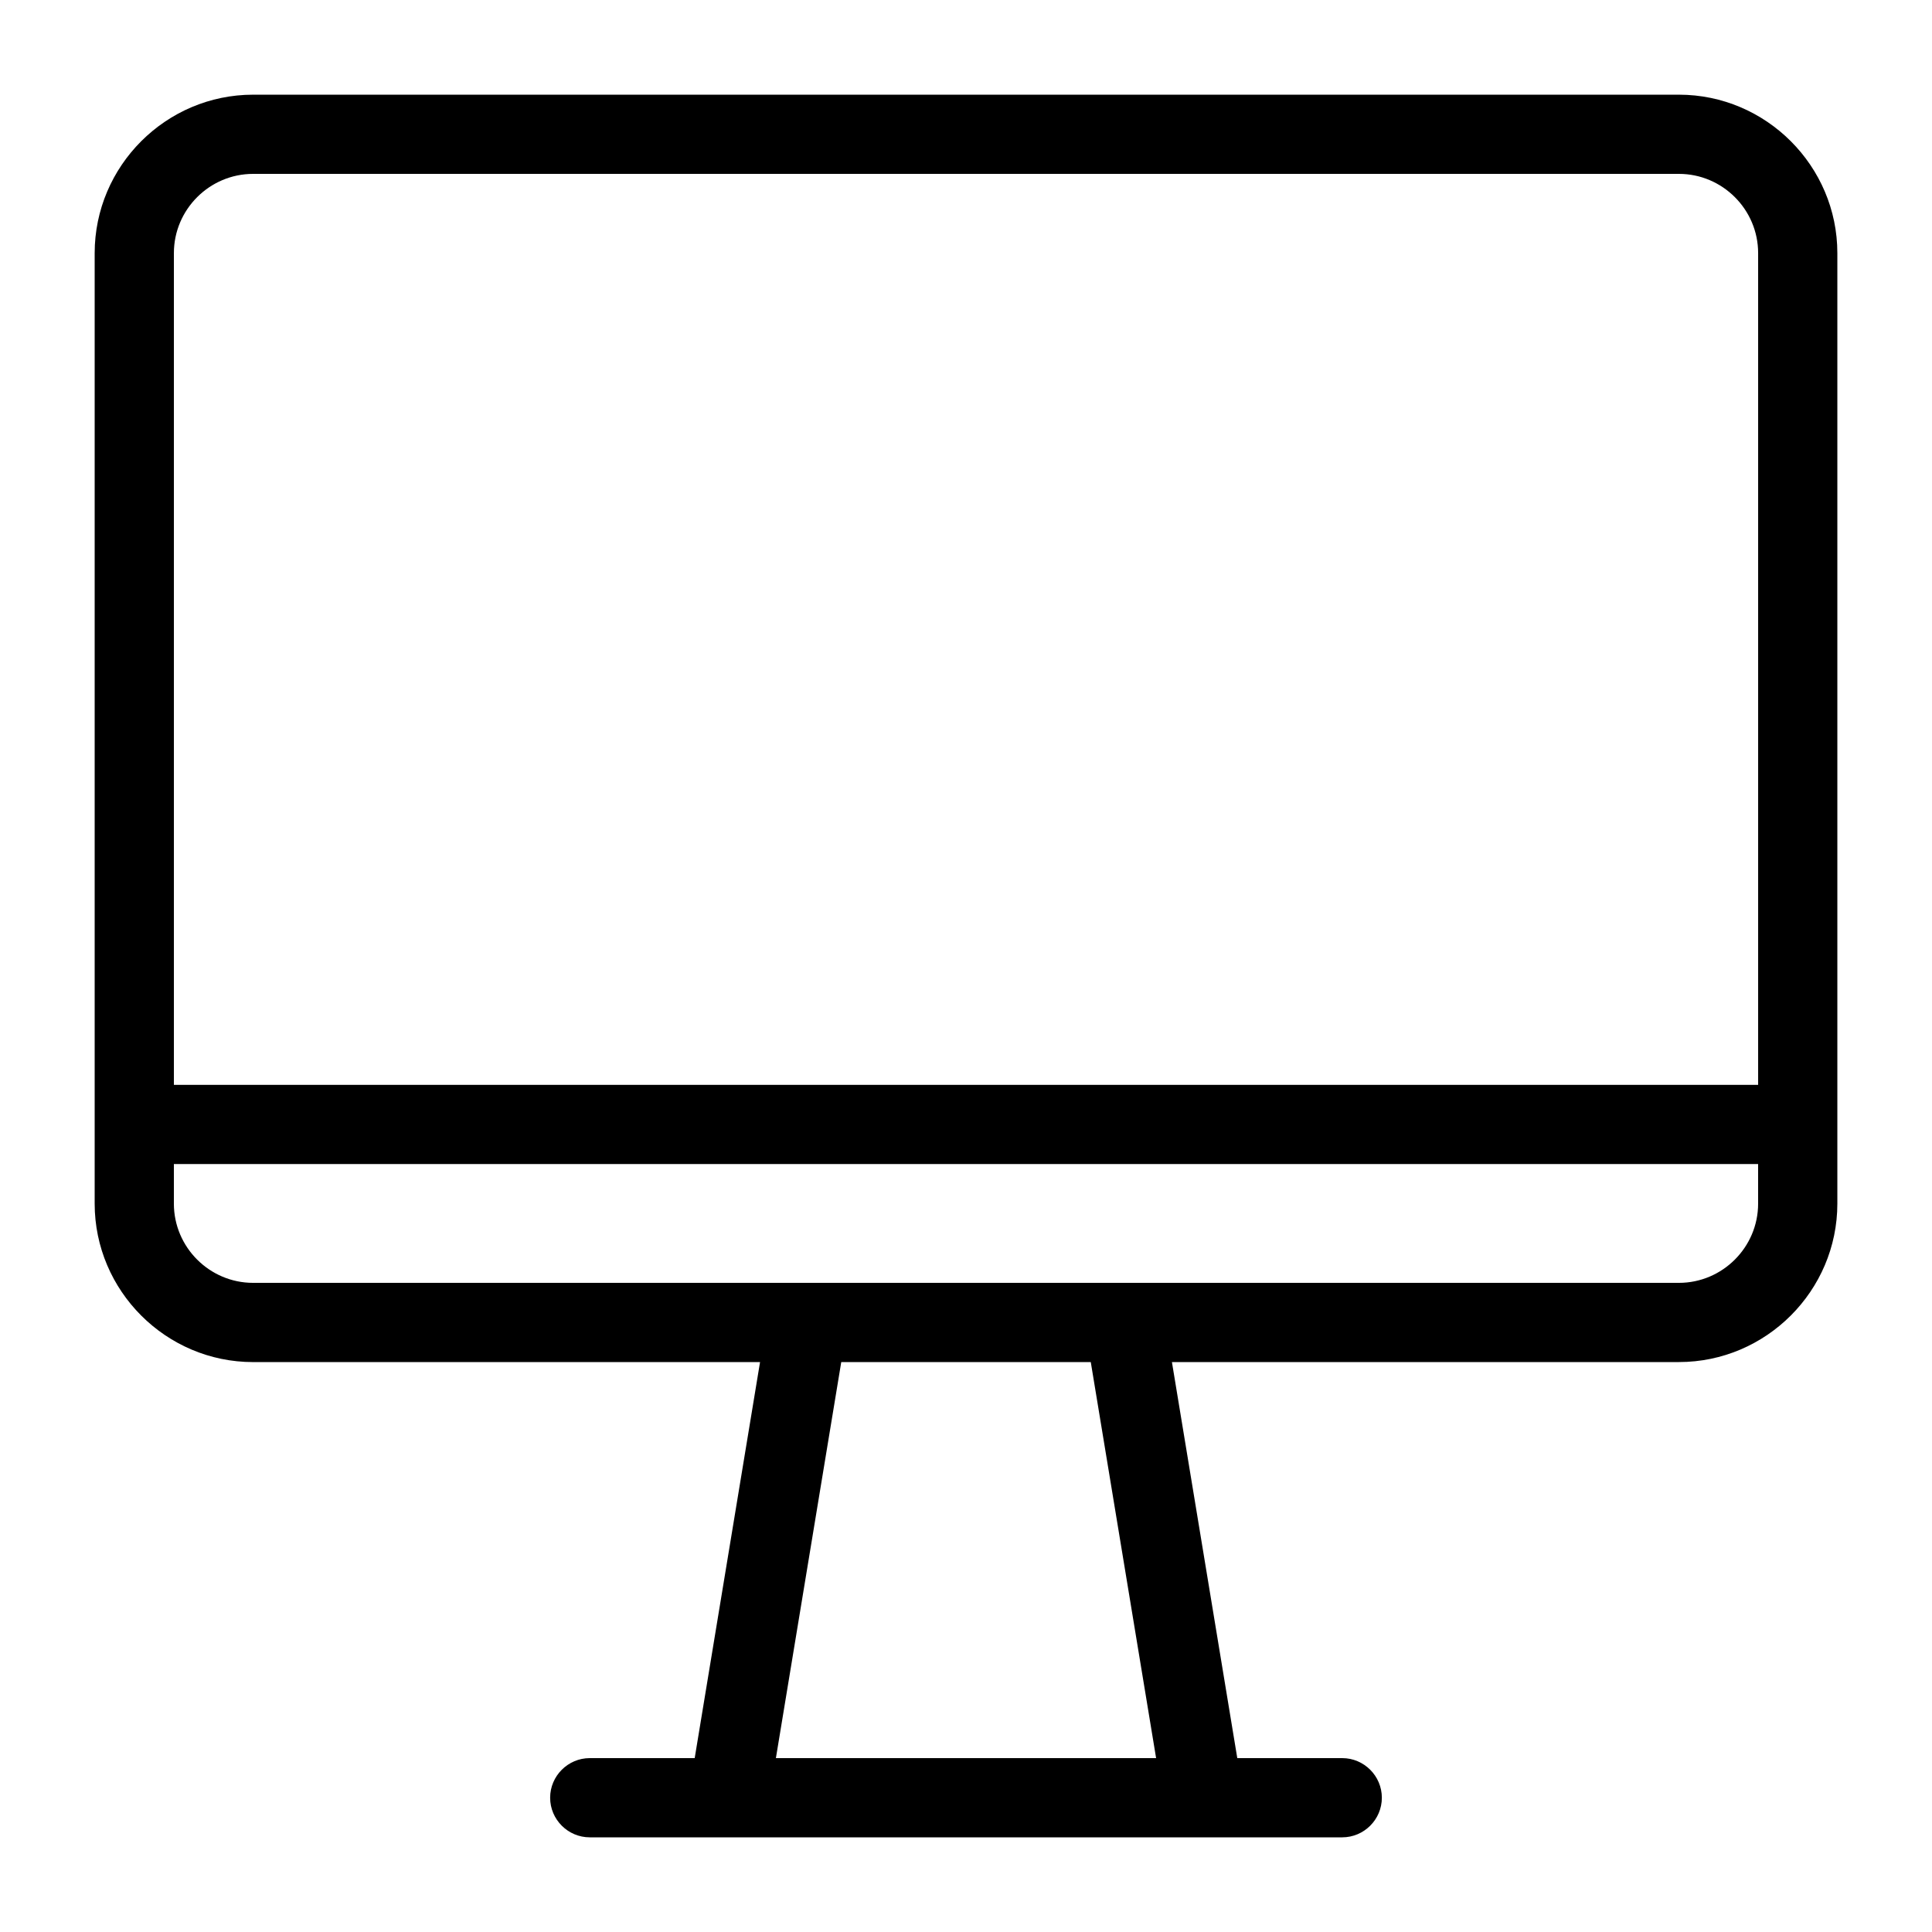 <?xml version="1.0" encoding="UTF-8"?>
<!-- The Best Svg Icon site in the world: iconSvg.co, Visit us! https://iconsvg.co -->
<svg fill="#000000" width="800px" height="800px" version="1.1" viewBox="144 144 512 512" xmlns="http://www.w3.org/2000/svg">
 <path d="m211.07 504.96h134.35l-17.32 104.96h-27.812c-5.773 0-10.496 4.723-10.496 10.496 0 5.773 4.723 10.496 10.496 10.496h199.42c5.773 0 10.496-4.723 10.496-10.496 0-5.773-4.723-10.496-10.496-10.496h-27.816l-17.32-104.96h134.36c23.09 0 41.984-18.895 41.984-41.984v-251.9c0-23.09-18.895-41.984-41.984-41.984h-377.86c-23.09 0-41.984 18.895-41.984 41.984v251.91c0 23.09 18.895 41.98 41.984 41.98zm239.31 104.96h-100.76l17.32-104.96h66.125zm138.55-125.95h-377.86c-11.547 0-20.992-9.445-20.992-20.992v-10.496h419.84v10.496c0 11.547-9.445 20.992-20.992 20.992zm-377.86-293.89h377.86c11.547 0 20.992 9.445 20.992 20.992v220.42h-419.84v-220.42c0-11.547 9.445-20.992 20.992-20.992z"/>
</svg>